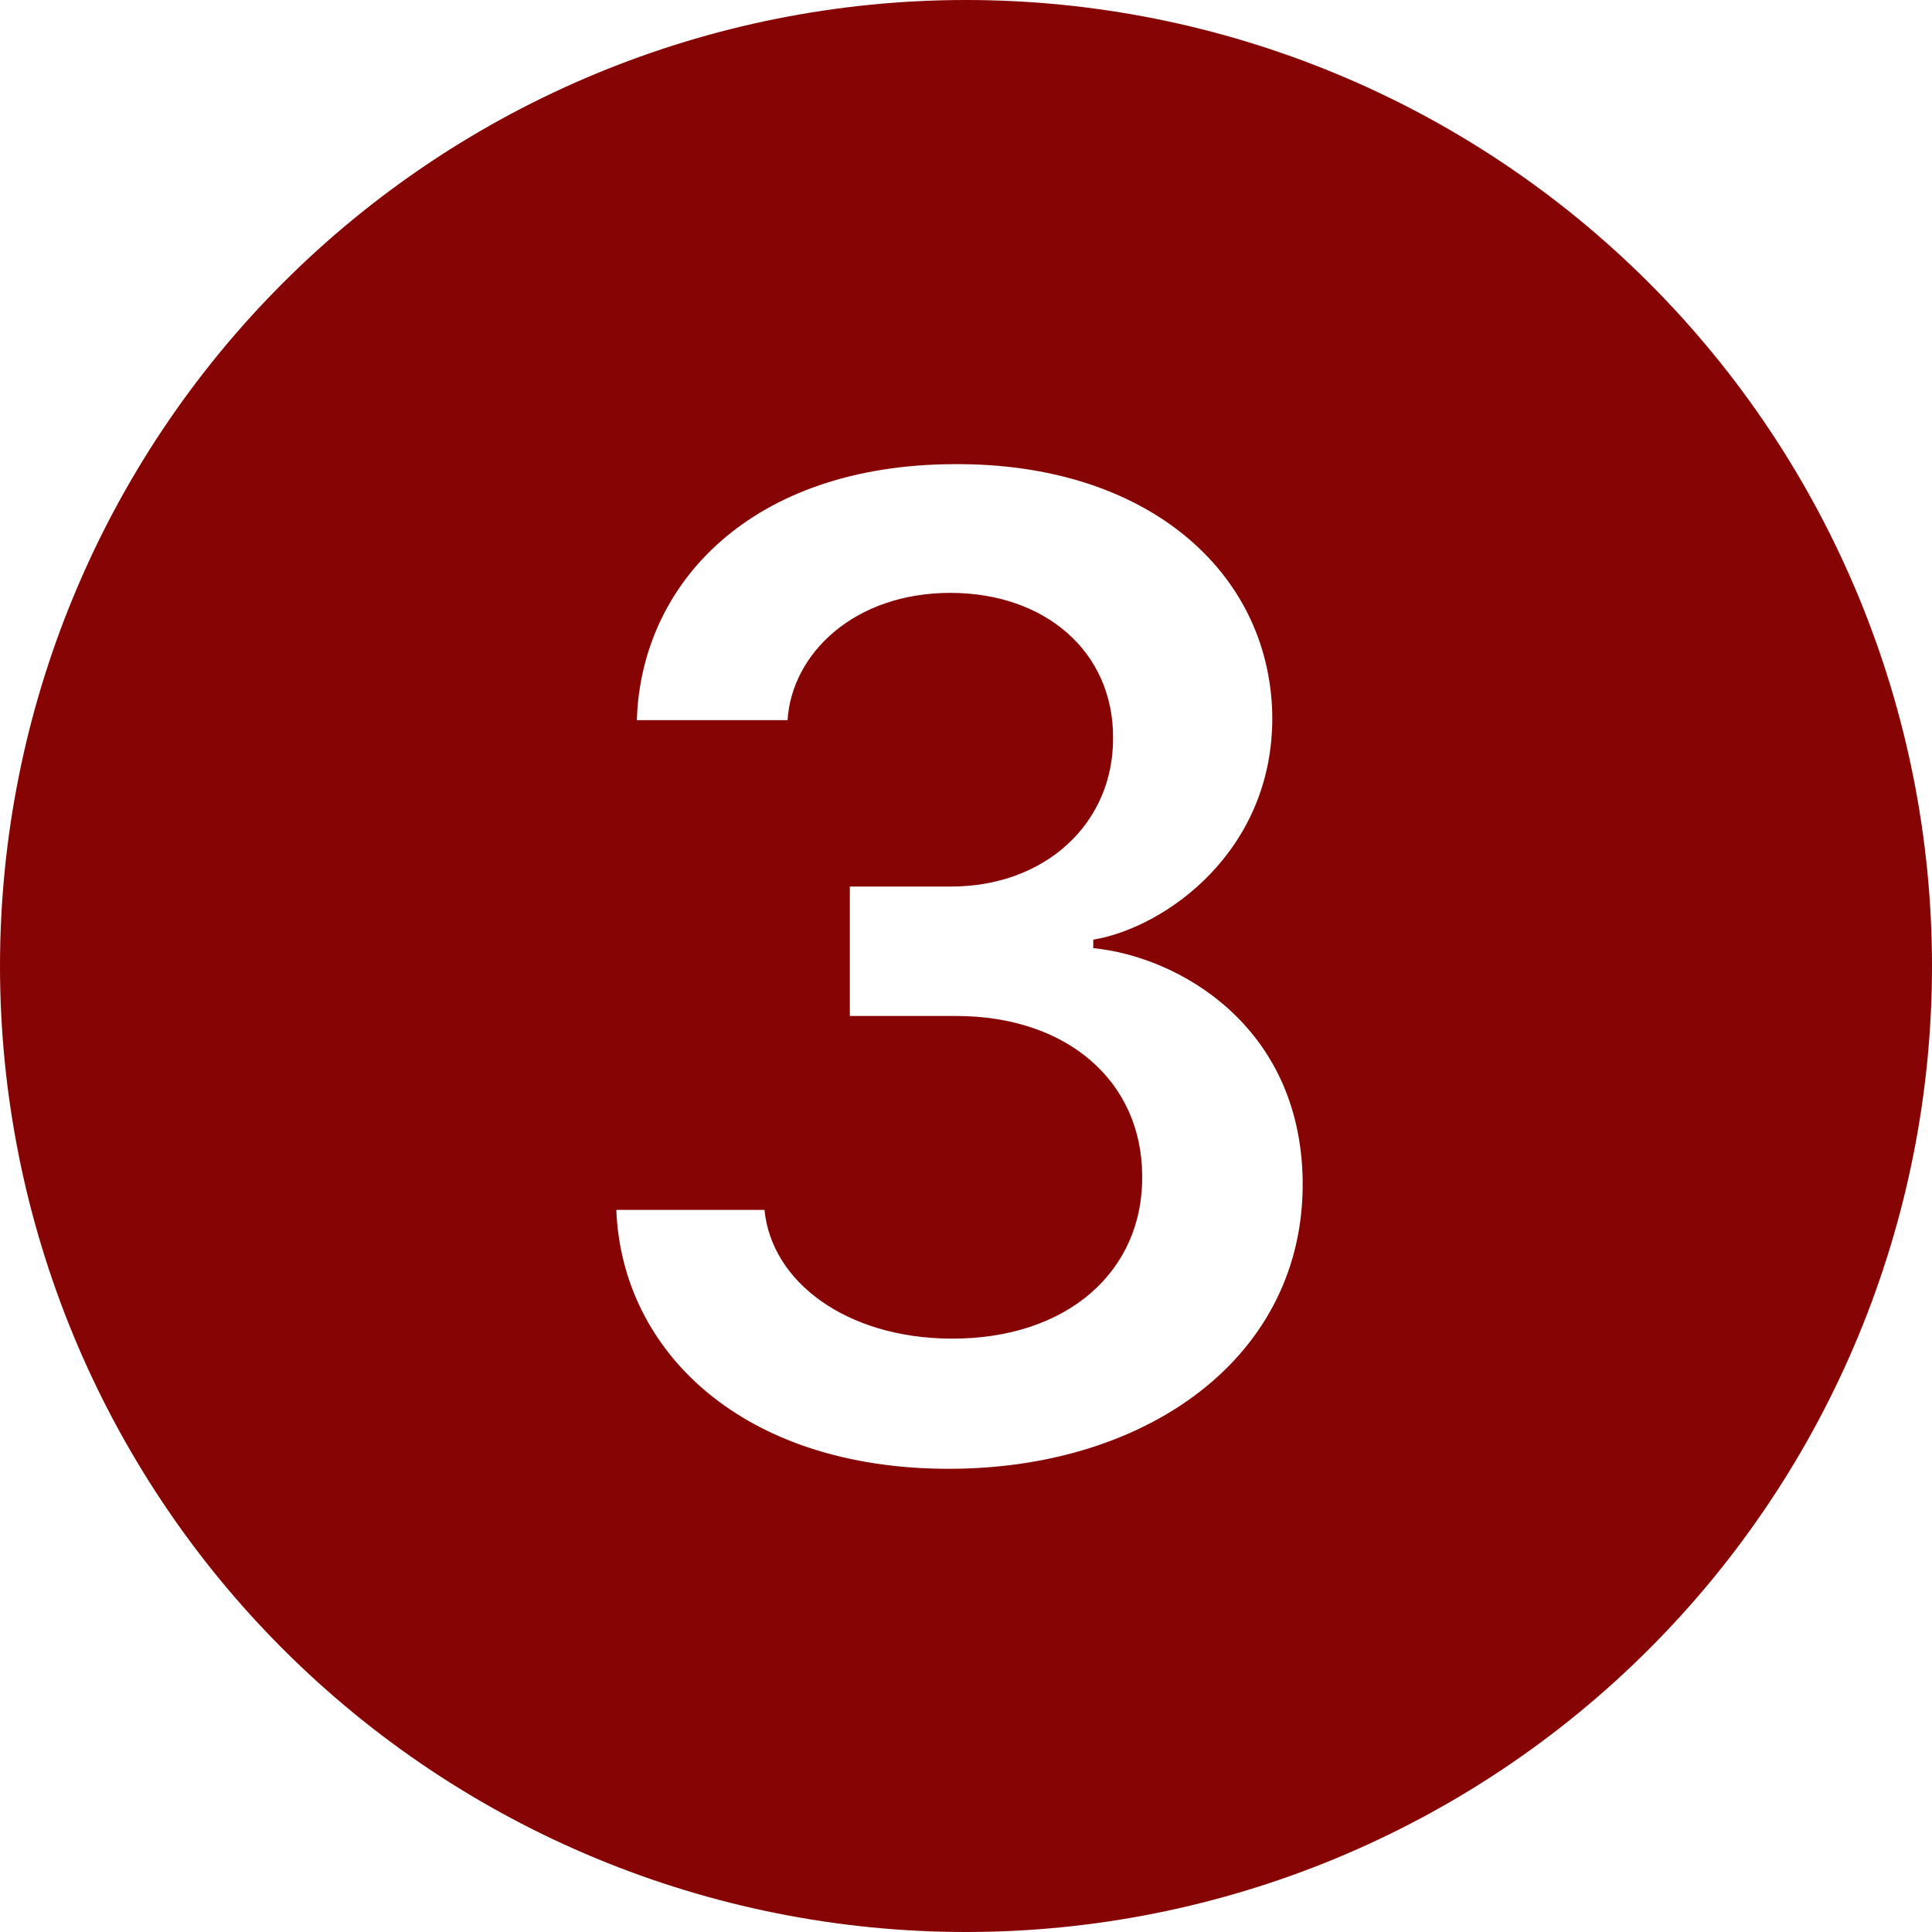 <?xml version="1.0" encoding="UTF-8"?> <svg xmlns="http://www.w3.org/2000/svg" width="40" height="40" viewBox="0 0 40 40" fill="none"> <path d="M40 20C40 25.304 37.893 30.391 34.142 34.142C30.391 37.893 25.304 40 20 40C14.696 40 9.609 37.893 5.858 34.142C2.107 30.391 0 25.304 0 20C0 14.696 2.107 9.609 5.858 5.858C9.609 2.107 14.696 0 20 0C25.304 0 30.391 2.107 34.142 5.858C37.893 9.609 40 14.696 40 20ZM19.795 21.035C22.095 21.035 23.633 22.385 23.648 24.33C23.677 26.308 22.11 27.73 19.677 27.715C17.525 27.7 15.973 26.543 15.828 25.05H12.76C12.877 27.992 15.385 30.41 19.645 30.41C23.777 30.41 27.03 28.067 26.97 24.42C26.913 21.225 24.392 19.805 22.635 19.63V19.455C24.128 19.205 26.398 17.608 26.34 14.765C26.265 11.822 23.733 9.58 19.747 9.61C15.56 9.625 13.273 12.07 13.185 14.91H16.305C16.395 13.52 17.698 12.275 19.675 12.275C21.637 12.275 23.045 13.49 23.045 15.262C23.06 17.05 21.637 18.355 19.69 18.355H17.595V21.035H19.793H19.795Z" fill="#860404"></path> </svg> 